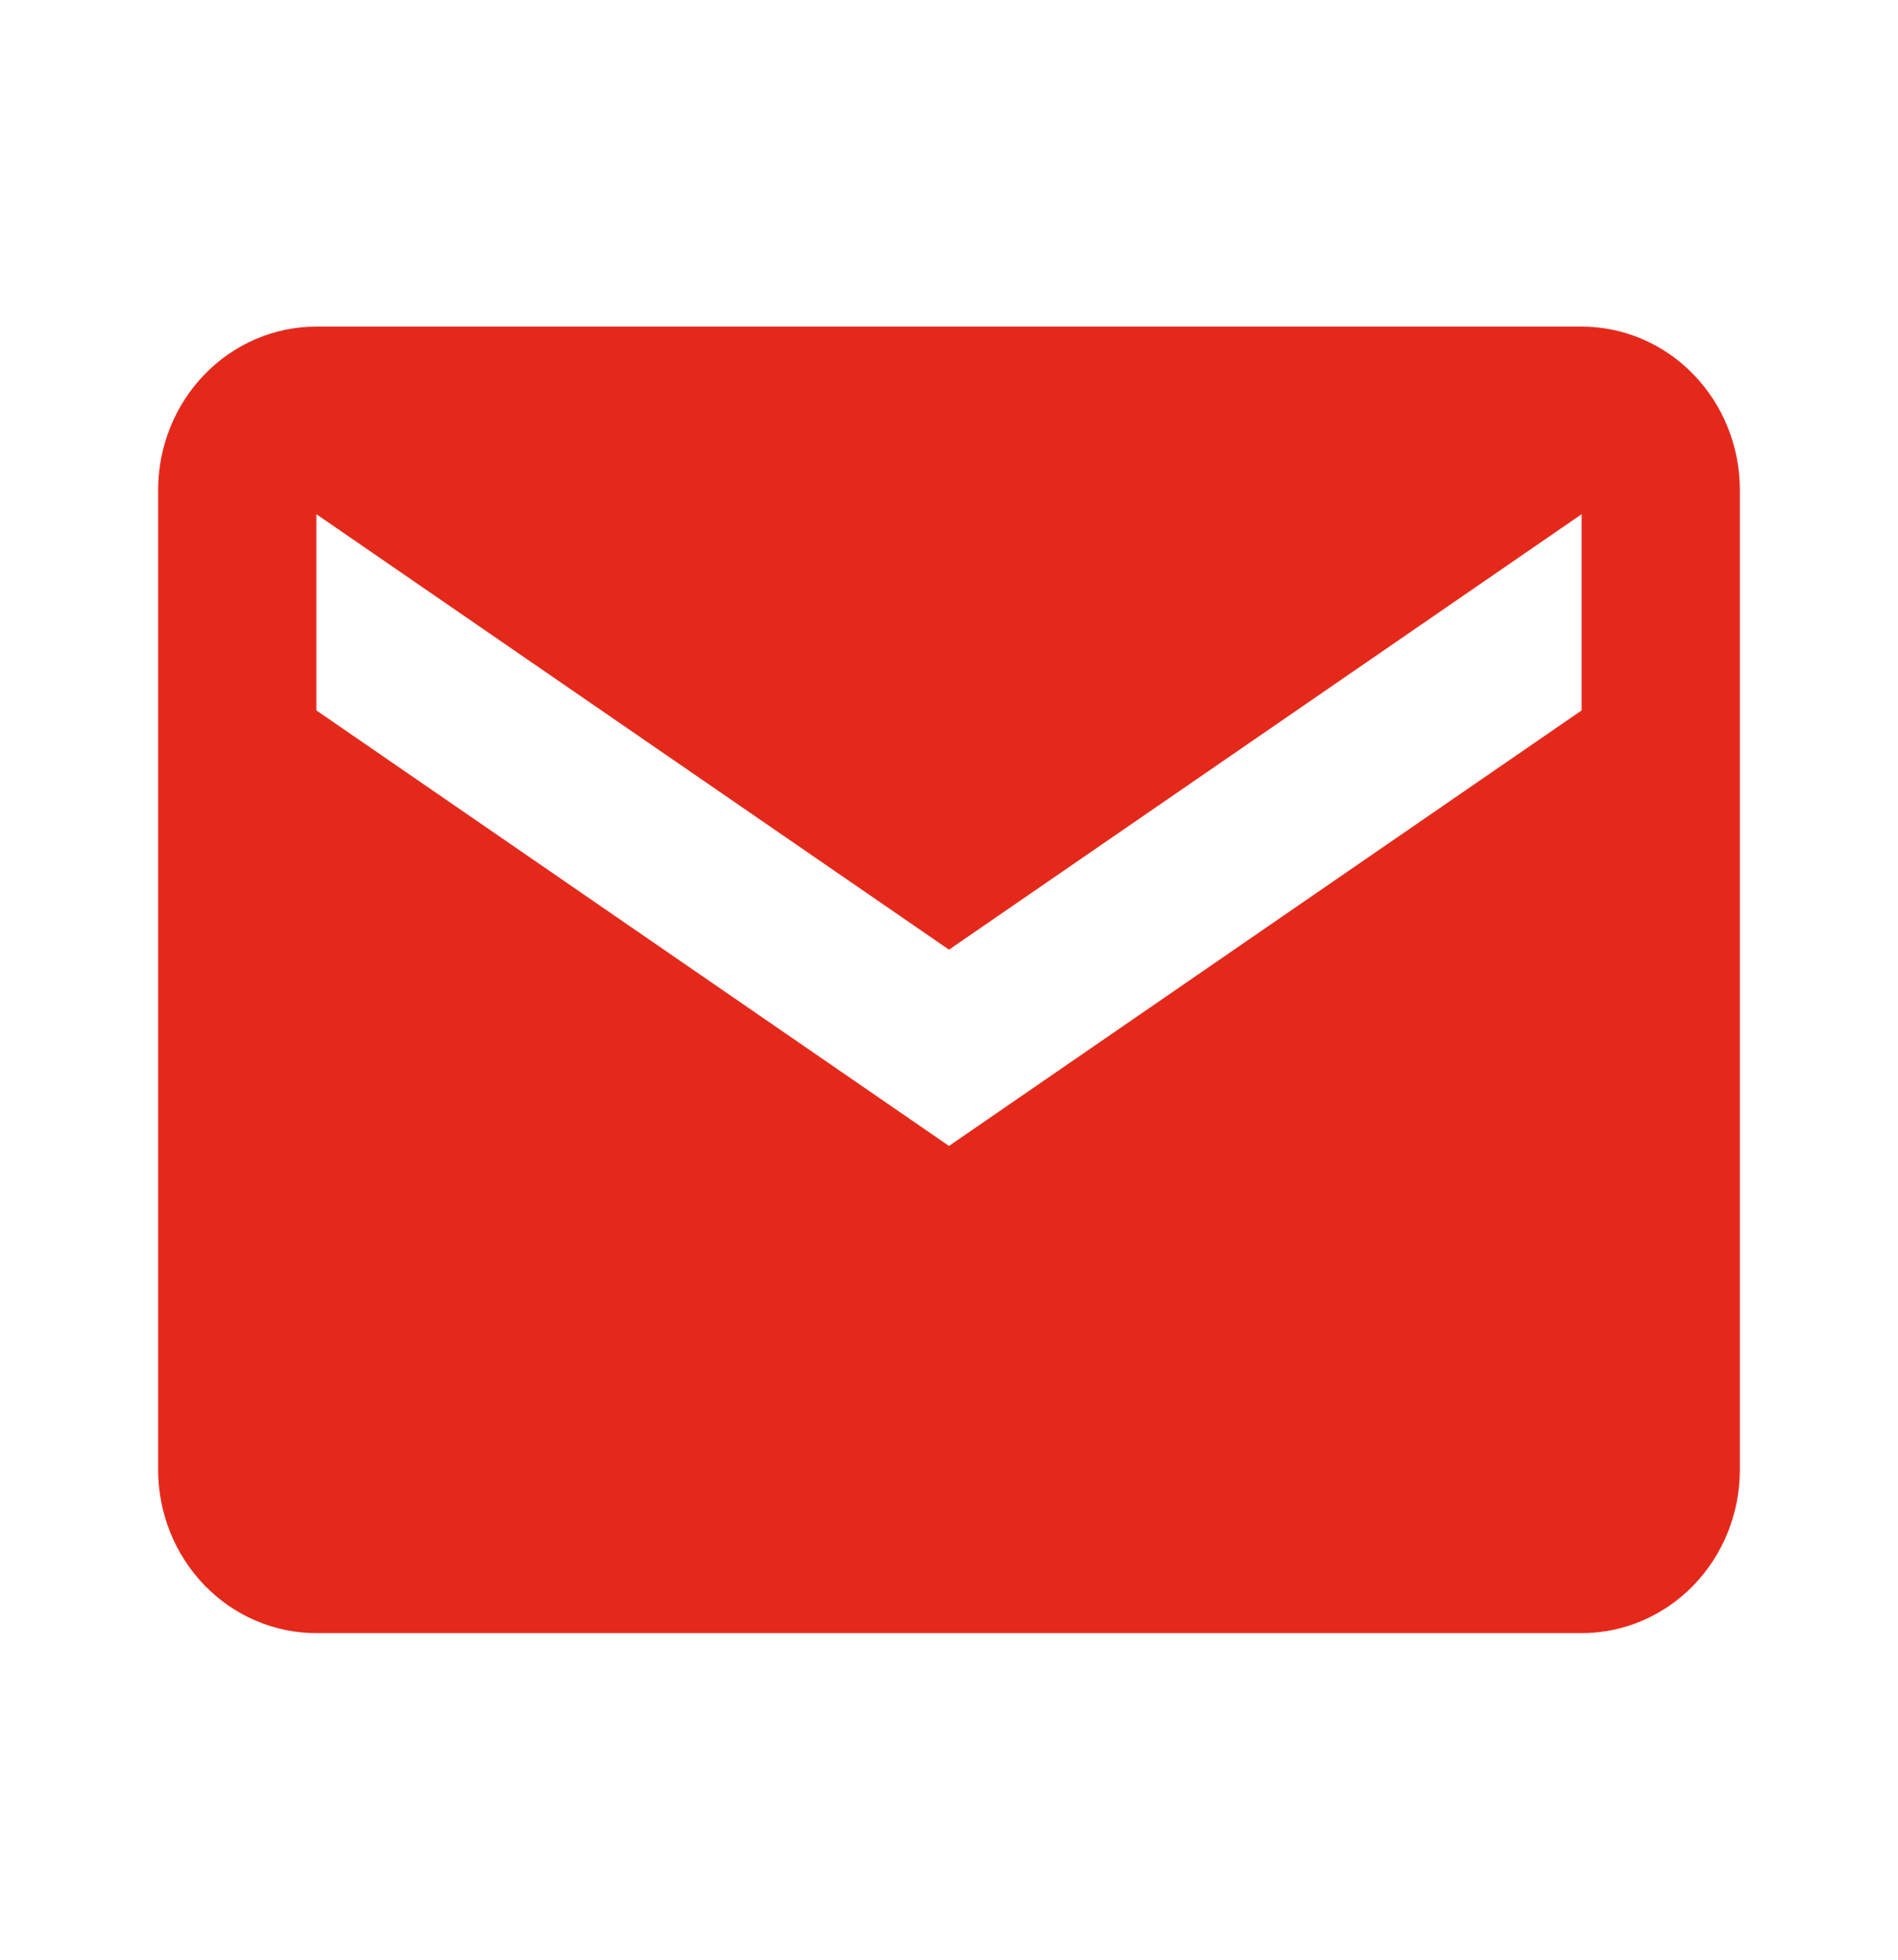 <svg width="31" height="32" viewBox="0 0 31 32" fill="none" xmlns="http://www.w3.org/2000/svg">
<path d="M25.833 5.333H5.167C4.482 5.333 3.824 5.614 3.34 6.115C2.856 6.615 2.583 7.293 2.583 8V24C2.583 24.707 2.856 25.386 3.34 25.886C3.824 26.386 4.482 26.667 5.167 26.667H25.833C26.518 26.667 27.176 26.386 27.66 25.886C28.145 25.386 28.417 24.707 28.417 24V8C28.417 7.293 28.145 6.615 27.66 6.115C27.176 5.614 26.518 5.333 25.833 5.333ZM25.833 11.6L15.5 18.712L5.167 11.6V8.396L15.5 15.507L25.833 8.396V11.6Z" fill="#E4291B"/>
</svg>

